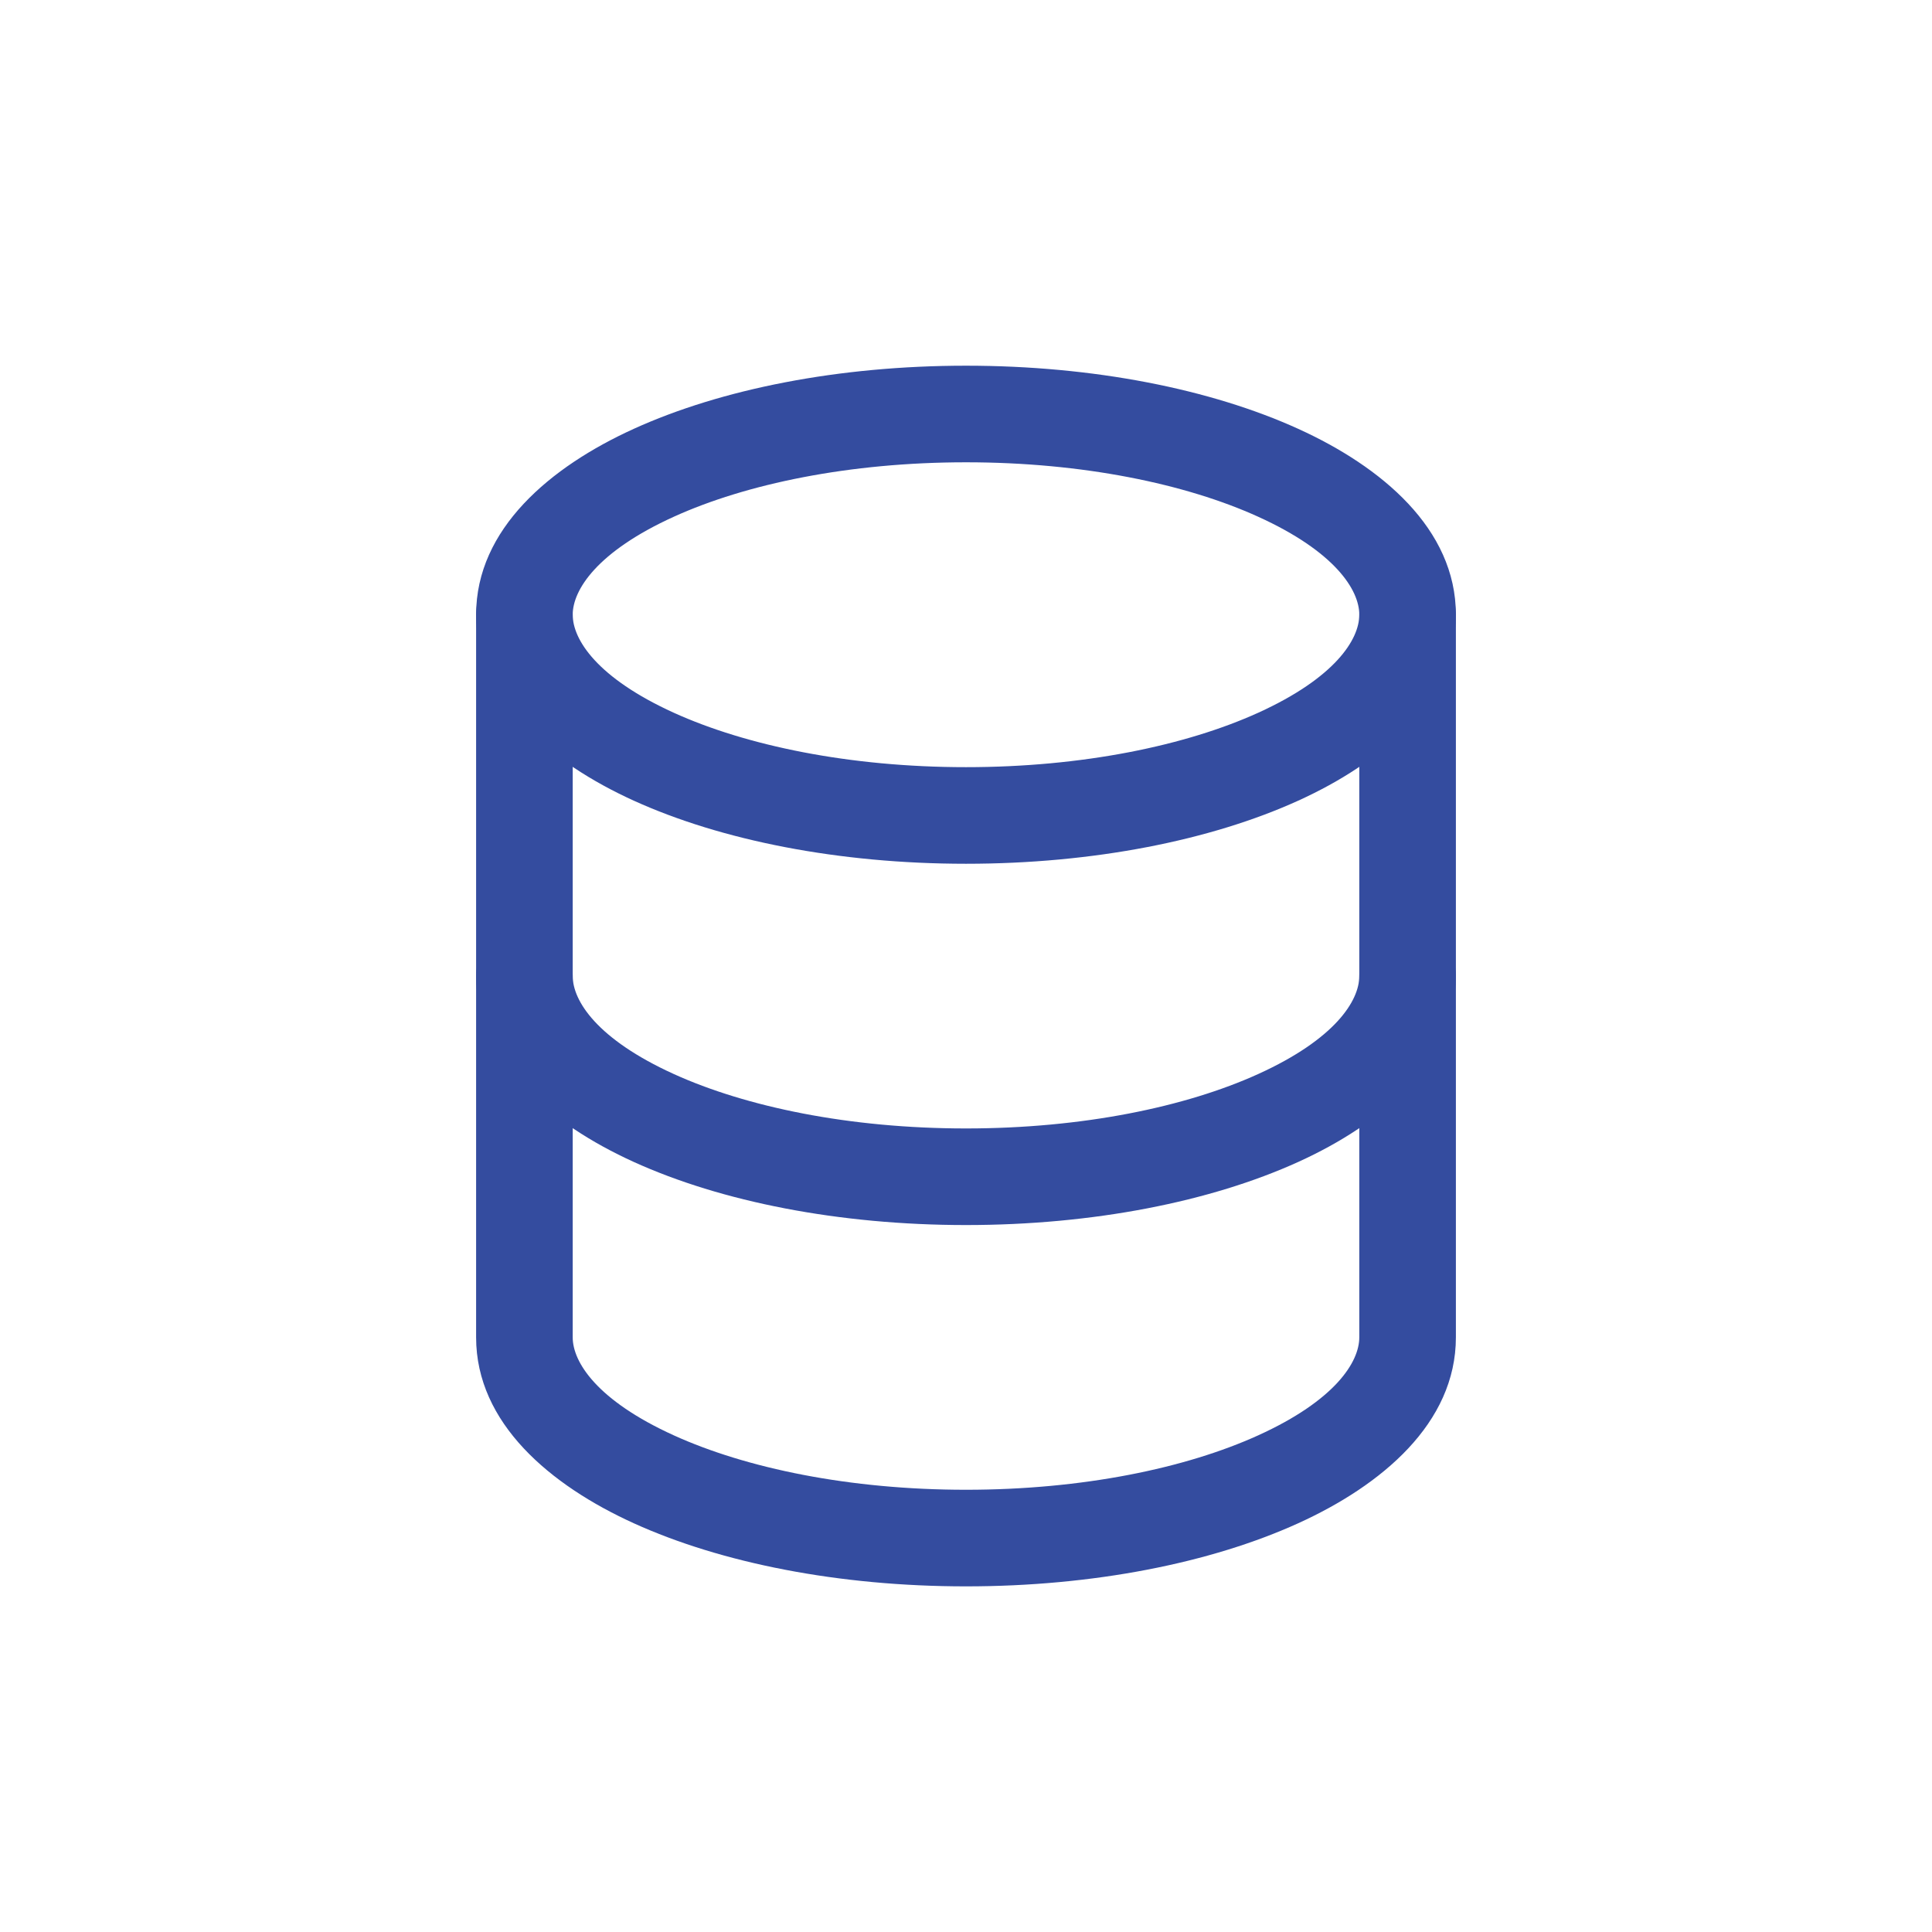 <svg width="60" height="60" viewBox="0 0 60 60" fill="none" xmlns="http://www.w3.org/2000/svg">
<path fill-rule="evenodd" clip-rule="evenodd" d="M20.923 16.049C18.542 17.131 17.786 18.32 17.786 19.091C17.786 19.863 18.542 21.051 20.923 22.134C23.169 23.154 26.377 23.825 30 23.825C33.623 23.825 36.831 23.154 39.077 22.134C41.458 21.051 42.214 19.863 42.214 19.091C42.214 18.32 41.458 17.131 39.077 16.049C36.831 15.028 33.623 14.357 30 14.357C26.377 14.357 23.169 15.028 20.923 16.049ZM19.682 13.318C22.4 12.082 26.049 11.357 30 11.357C33.951 11.357 37.6 12.082 40.318 13.318C42.901 14.492 45.214 16.42 45.214 19.091C45.214 21.762 42.901 23.691 40.318 24.865C37.6 26.1 33.951 26.825 30 26.825C26.049 26.825 22.4 26.1 19.682 24.865C17.099 23.691 14.786 21.762 14.786 19.091C14.786 16.42 17.099 14.492 19.682 13.318Z" fill="#344C9F"/>
<path fill-rule="evenodd" clip-rule="evenodd" d="M16.286 17.591C17.114 17.591 17.786 18.262 17.786 19.091V41.532C17.786 42.304 18.542 43.492 20.923 44.575C23.169 45.596 26.377 46.266 30 46.266C33.623 46.266 36.831 45.596 39.077 44.575C41.458 43.492 42.214 42.304 42.214 41.532V19.091C42.214 18.262 42.886 17.591 43.714 17.591C44.543 17.591 45.214 18.262 45.214 19.091V41.532C45.214 44.204 42.901 46.132 40.318 47.306C37.6 48.541 33.951 49.266 30 49.266C26.049 49.266 22.4 48.541 19.682 47.306C17.099 46.132 14.786 44.204 14.786 41.532V19.091C14.786 18.262 15.457 17.591 16.286 17.591Z" fill="#344C9F"/>
<path fill-rule="evenodd" clip-rule="evenodd" d="M16.286 28.811C17.114 28.811 17.786 29.483 17.786 30.311C17.786 31.083 18.542 32.272 20.923 33.354C23.169 34.375 26.377 35.045 30 35.045C33.623 35.045 36.831 34.375 39.077 33.354C41.458 32.272 42.214 31.083 42.214 30.311C42.214 29.483 42.886 28.811 43.714 28.811C44.543 28.811 45.214 29.483 45.214 30.311C45.214 32.983 42.901 34.911 40.318 36.085C37.6 37.32 33.951 38.045 30 38.045C26.049 38.045 22.4 37.32 19.682 36.085C17.099 34.911 14.786 32.983 14.786 30.311C14.786 29.483 15.457 28.811 16.286 28.811Z" fill="#344C9F"/>
</svg>
